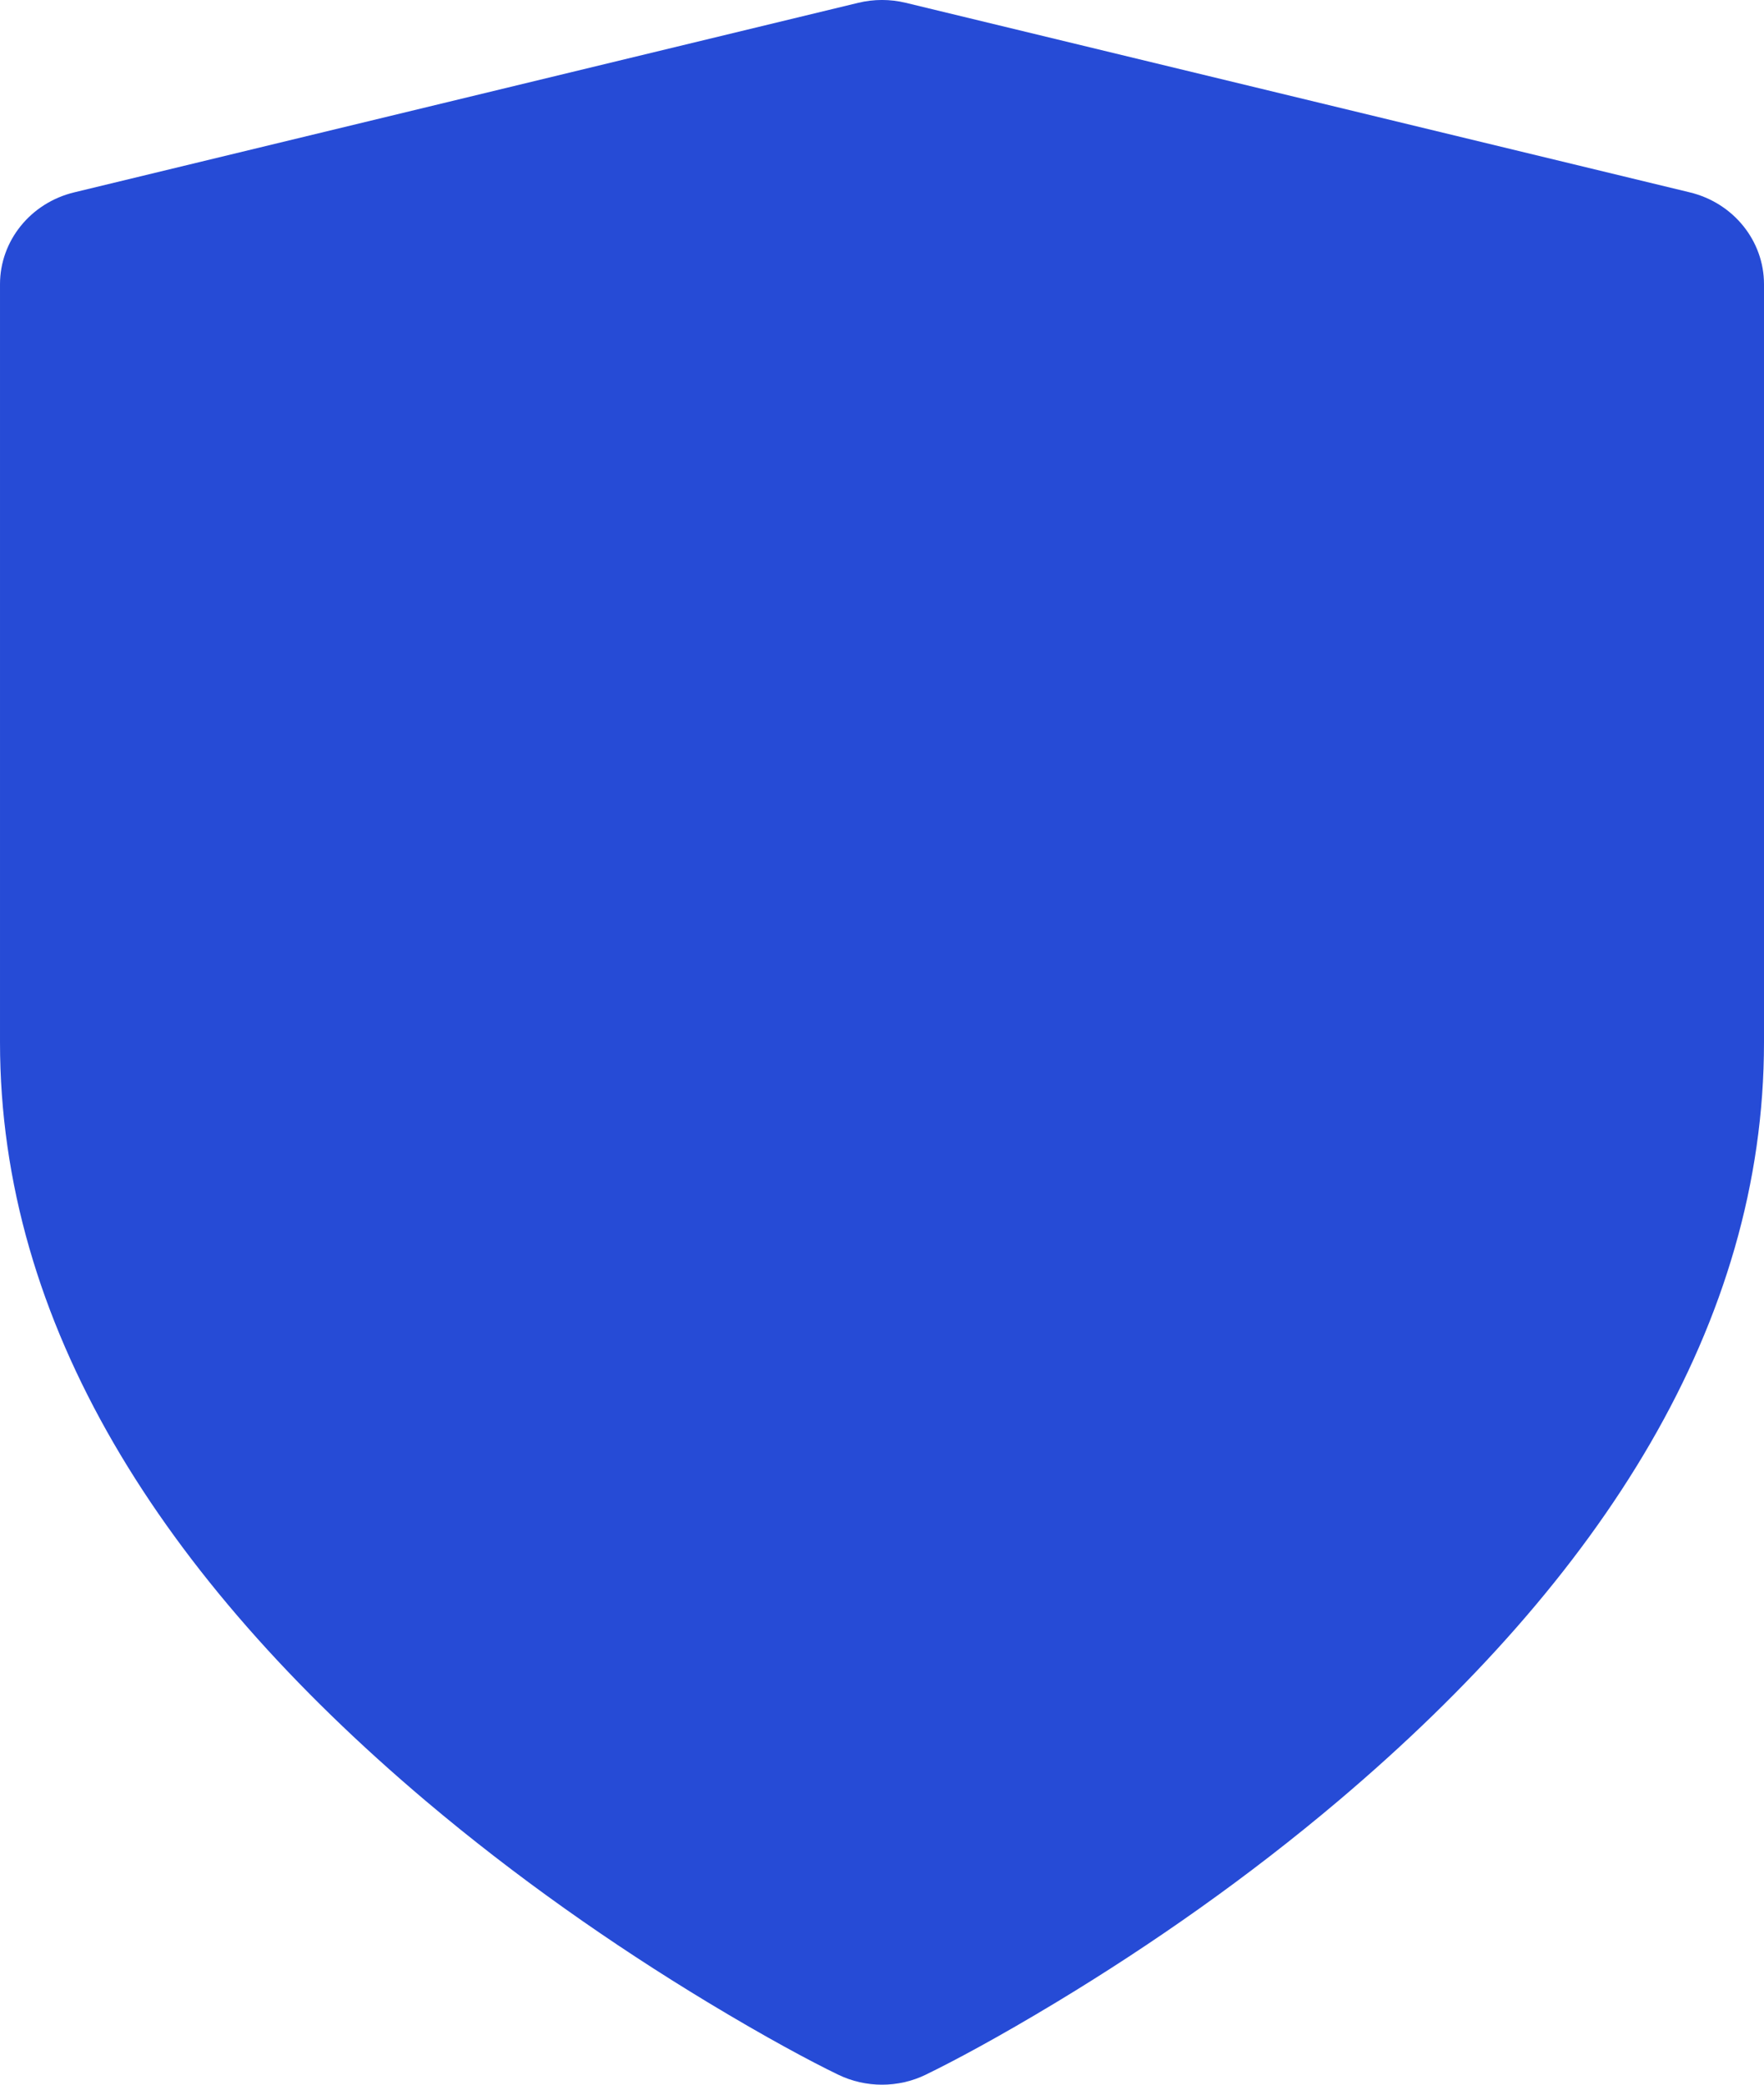 <svg xmlns="http://www.w3.org/2000/svg" width="22" height="26" viewBox="0 0 22 26">
    <g fill="none" fill-rule="evenodd">
        <g fill="#264BD6" fill-rule="nonzero">
            <path d="M1329.547 738.875c-.344.167-.75.167-1.094 0-.338-.163-.906-.467-1.629-.904-1.197-.724-2.395-1.564-3.518-2.513-3.295-2.788-5.306-5.949-5.306-9.458v-9.455c0-.542.382-1.015.926-1.146l9.778-2.364c.194-.047.398-.047.592 0l9.778 2.364c.544.131.926.604.926 1.146V726c0 3.51-2.011 6.67-5.306 9.458-1.123.95-2.32 1.789-3.518 2.513-.723.437-1.291.74-1.63.904z" transform="translate(-1318 -713)"/>
        </g>
    </g>
</svg>
